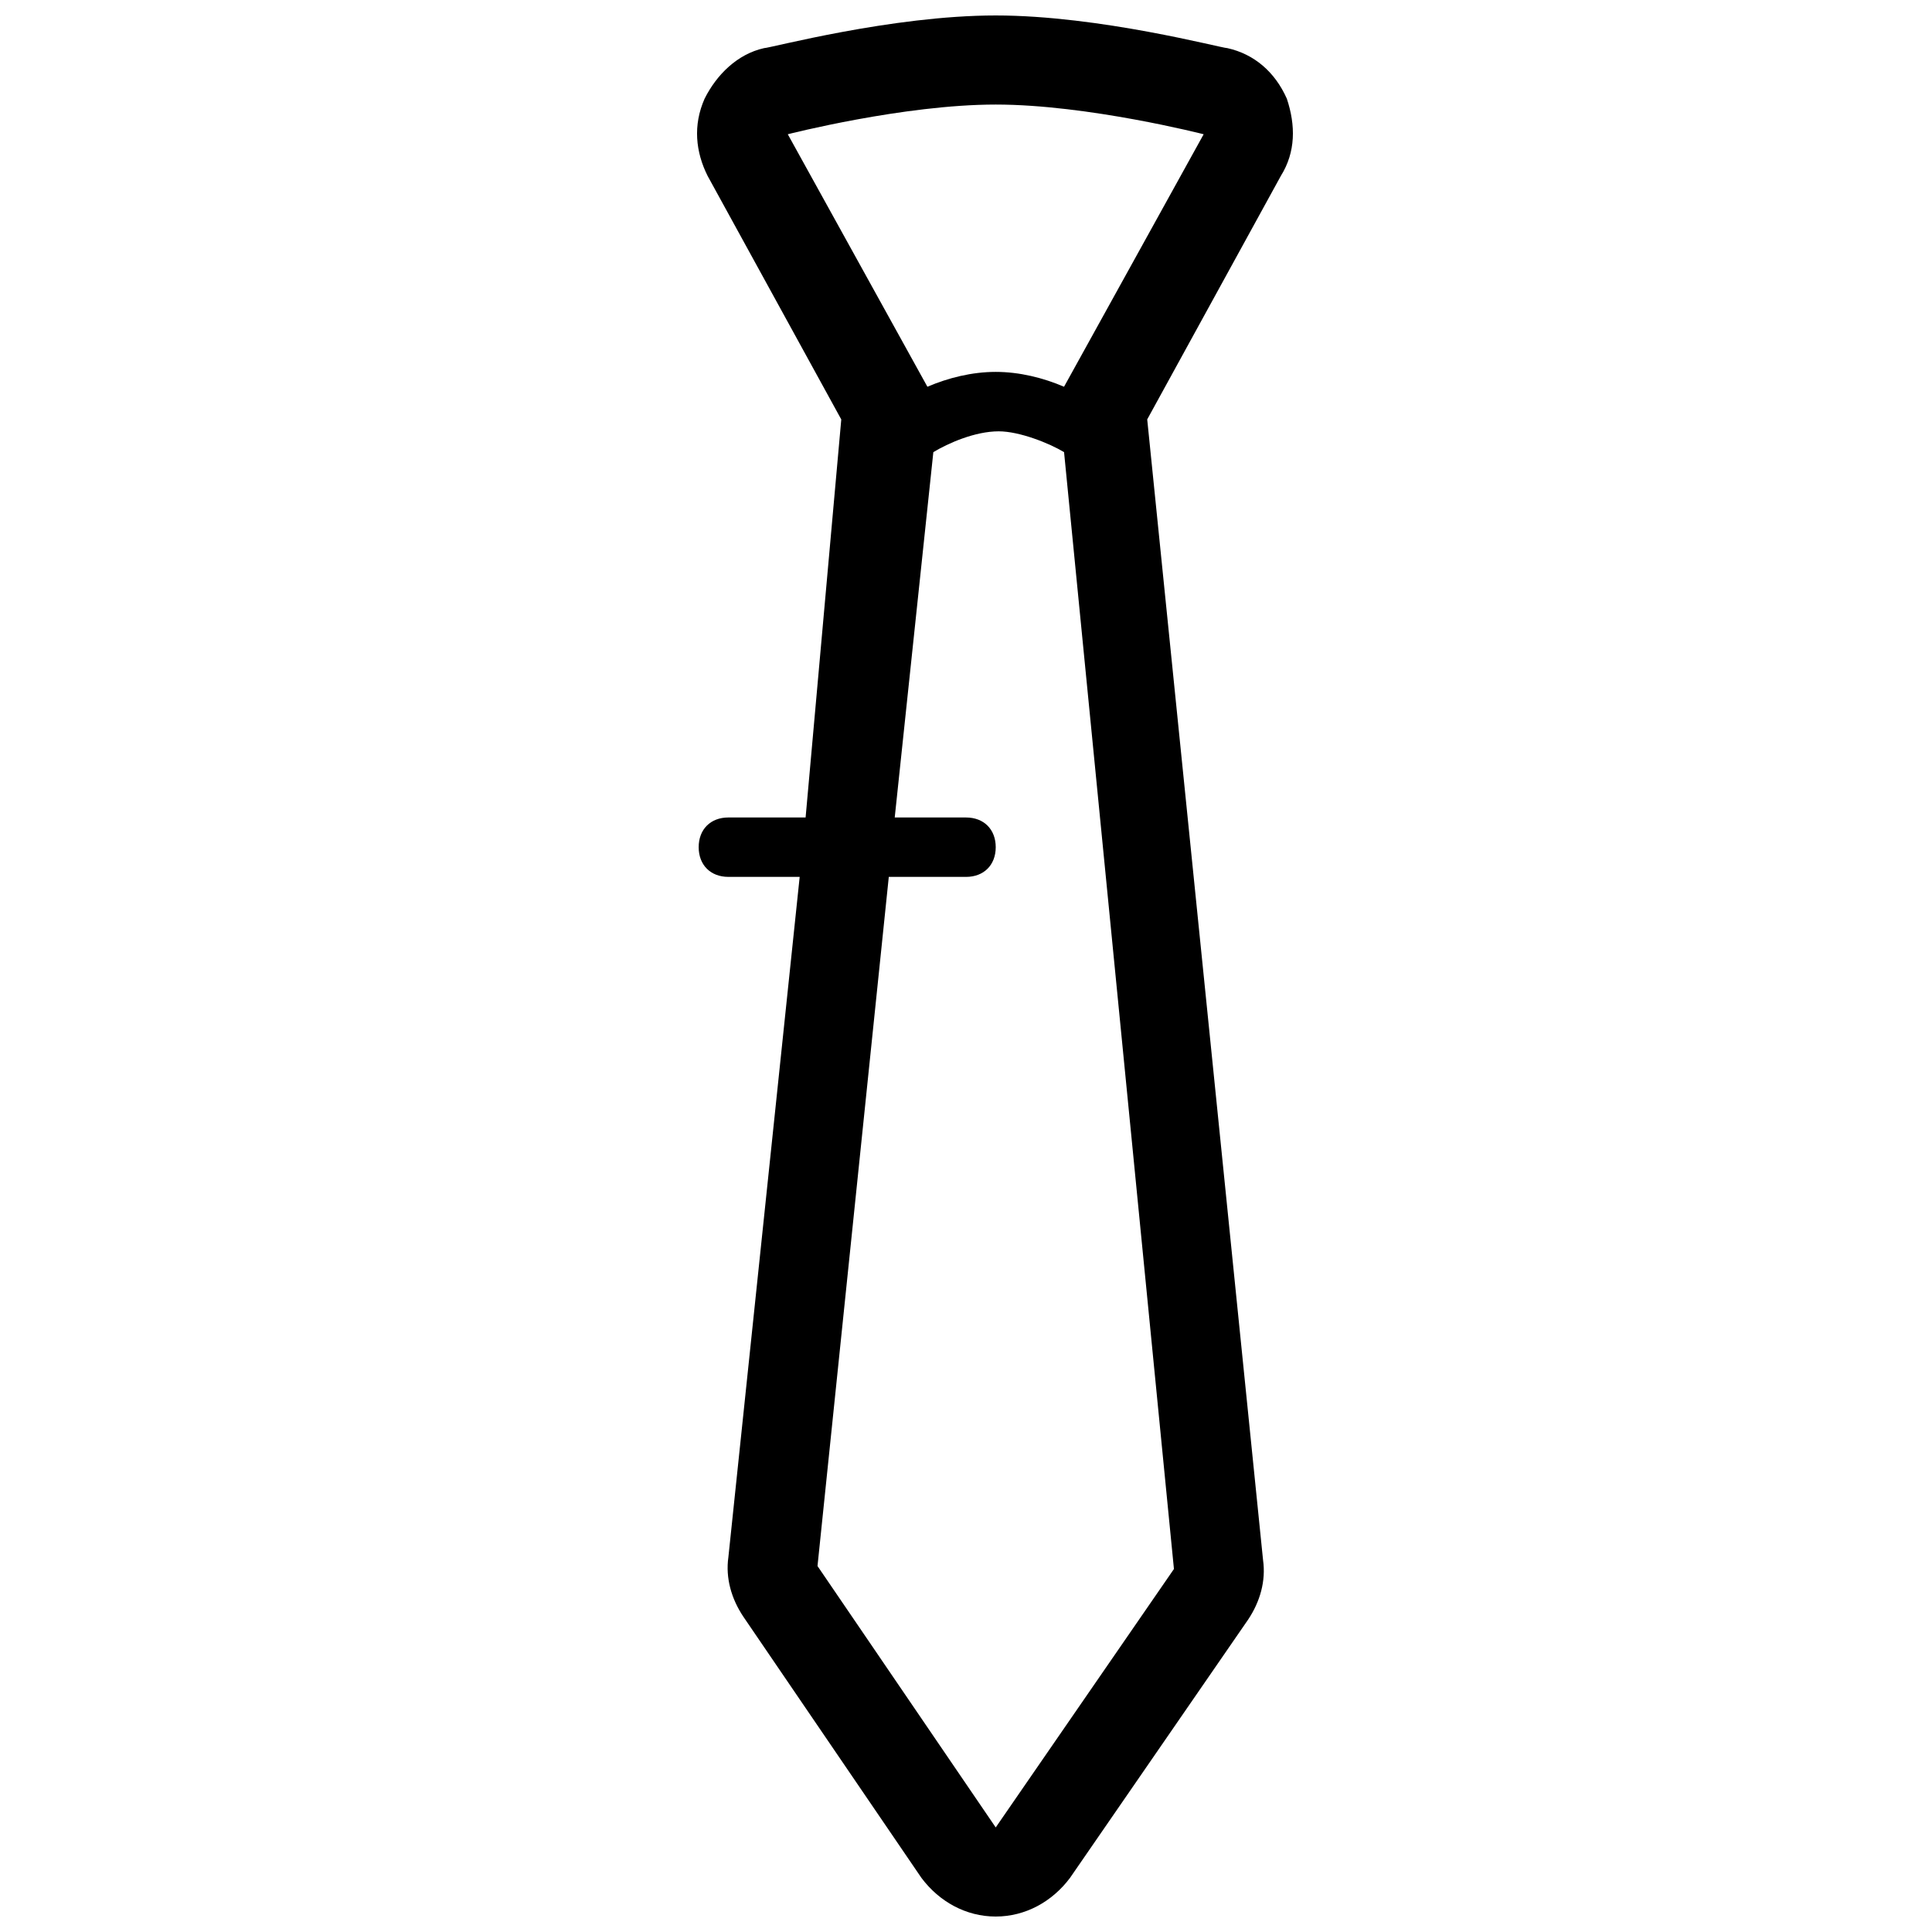 <?xml version="1.0" encoding="UTF-8"?>
<!-- Uploaded to: ICON Repo, www.iconrepo.com, Generator: ICON Repo Mixer Tools -->
<svg width="800px" height="800px" version="1.1" viewBox="144 144 512 512" xmlns="http://www.w3.org/2000/svg">
 <defs>
  <clipPath id="a">
   <path d="m328 148.09h159v503.81h-159z"/>
  </clipPath>
 </defs>
 <g clip-path="url(#a)">
  <path d="m485.02 170.14c-3.148-7.086-8.66-11.809-15.742-13.383-1.574 0-33.852-8.66-61.402-8.66-27.551 0-59.828 8.66-61.402 8.66-7.086 1.574-12.594 7.086-15.742 13.383-3.148 7.086-2.363 14.168 0.789 20.469l35.426 64.551-9.453 105.48h-20.465c-4.723 0-7.871 3.148-7.871 7.871 0 4.723 3.148 7.871 7.871 7.871h18.895l-18.895 180.27c-0.789 5.512 0.789 11.02 3.938 15.742l47.23 69.273c4.723 6.301 11.809 10.234 19.68 10.234s14.957-3.938 19.68-10.234l47.23-68.488c3.148-4.723 4.723-10.234 3.938-15.742l-30.699-302.29 35.426-64.551c3.934-6.297 3.934-13.383 1.57-20.465zm-29.914 389.66-47.23 68.488-47.23-69.273 18.891-182.63h20.469c4.723 0 7.871-3.148 7.871-7.871 0-4.723-3.148-7.871-7.871-7.871h-18.895l10.234-96.824c3.938-2.363 11.02-5.512 17.32-5.512 5.512 0 13.383 3.148 17.32 5.512zm-29.125-313.31c-5.512-2.359-11.809-3.934-18.105-3.934s-12.594 1.574-18.105 3.938l-37-66.914s30.699-7.871 55.105-7.871c24.402 0 55.105 7.871 55.105 7.871z"/>
 </g>
</svg>